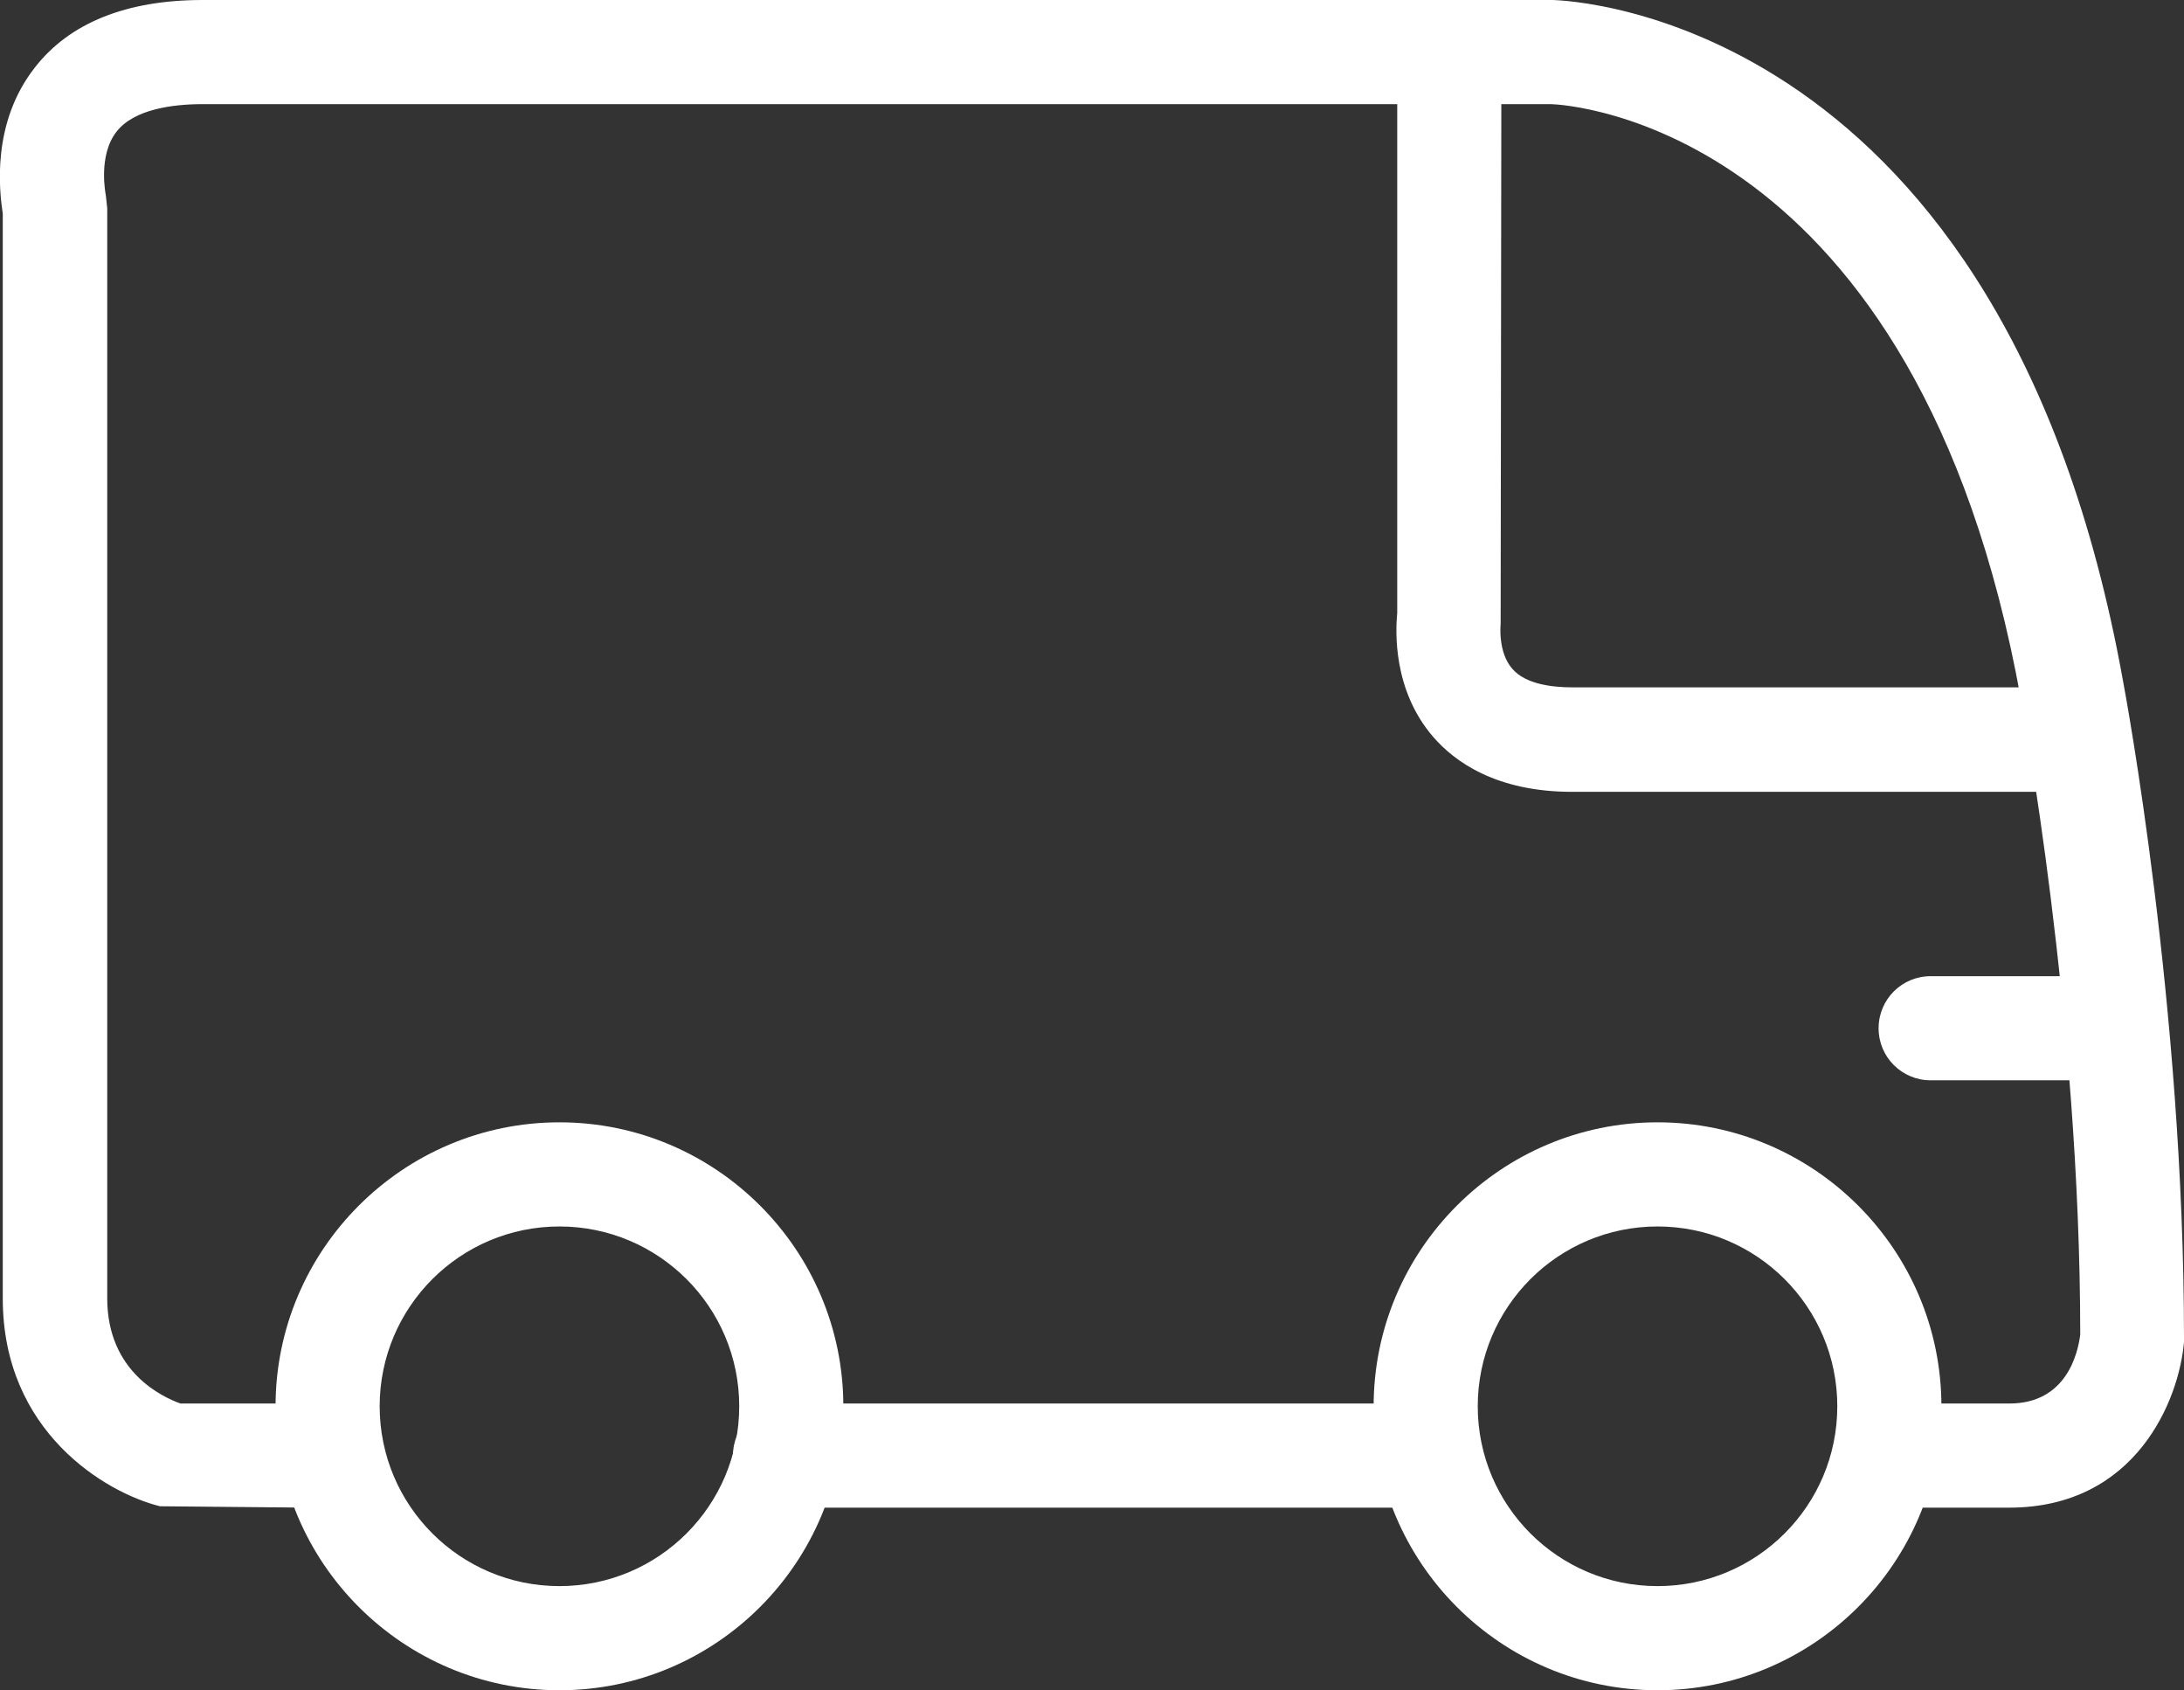 <?xml version="1.0" encoding="UTF-8"?>
<svg id="kørsel_out" data-name="kørsel out" xmlns="http://www.w3.org/2000/svg" viewBox="0 0 62.93 48.69">
  <rect x="0" y="0" width="62.93" height="48.69" fill="#333333" stroke="none"/>
  <defs>
    <style>
      .cls-1 {
        fill: #ffffff;
        stroke-width: 0px;
      }
    </style>
  </defs>
  <path class="cls-1" d="M57.9,43.43h-3.54c-.83,0-1.5-.67-1.5-1.5s.67-1.5,1.5-1.5h3.54c1.64,0,1.97-1.44,2.04-1.98,0-9.19-1.69-18.22-1.71-18.31C55.24,3.56,45.12,3.01,44.69,3H5.84c-.85,0-1.97.14-2.48.79-.55.7-.31,1.83-.31,1.84l.04.37v31.4c0,2.13,1.61,2.85,2.11,3.03h3.74c.83,0,1.5.67,1.5,1.5s-.67,1.5-1.5,1.5l-4.33-.04c-1.57-.39-4.53-2.15-4.53-5.98V6.16C-.02,5.49-.25,3.55,1,1.95,2,.66,3.64,0,5.84,0h38.88c.56.01,13.01.51,16.45,19.6.07.37,1.76,9.43,1.76,18.94v.12c-.14,1.65-1.37,4.77-5.04,4.77Z"/>
  <path class="cls-1" d="M40.77,43.43h-18.15c-.83,0-1.5-.67-1.5-1.5s.67-1.5,1.5-1.5h18.15c.83,0,1.5.67,1.5,1.5s-.67,1.5-1.5,1.5Z"/>
  <path class="cls-1" d="M58.74,22.81h-13.44c-2.19,0-3.39-.87-4.01-1.59-1.16-1.35-1.08-3.04-1.03-3.57V2.6c0-.83.67-1.5,1.5-1.5s1.5.67,1.5,1.5l-.02,15.37h0s-.09.82.34,1.3c.38.44,1.15.53,1.72.53h13.44c.83,0,1.5.67,1.5,1.5s-.67,1.5-1.5,1.5Z"/>
  <path class="cls-1" d="M59.7,31.12h-4.07c-.83,0-1.5-.67-1.5-1.5s.67-1.5,1.5-1.5h4.07c.83,0,1.5.67,1.5,1.5s-.67,1.5-1.5,1.5Z"/>
  <path class="cls-1" d="M16.12,48.69c-4.51,0-8.18-3.67-8.18-8.18s3.67-8.18,8.18-8.18,8.18,3.67,8.18,8.18-3.67,8.18-8.18,8.18ZM16.12,35.33c-2.86,0-5.18,2.32-5.18,5.18s2.32,5.18,5.18,5.18,5.18-2.32,5.18-5.18-2.32-5.18-5.18-5.18Z"/>
  <path class="cls-1" d="M47.76,48.69c-4.51,0-8.18-3.67-8.18-8.18s3.67-8.18,8.18-8.18,8.18,3.67,8.18,8.18-3.67,8.18-8.18,8.18ZM47.76,35.33c-2.86,0-5.18,2.32-5.18,5.18s2.32,5.18,5.18,5.18,5.18-2.32,5.18-5.18-2.32-5.18-5.18-5.18Z"/>
</svg>